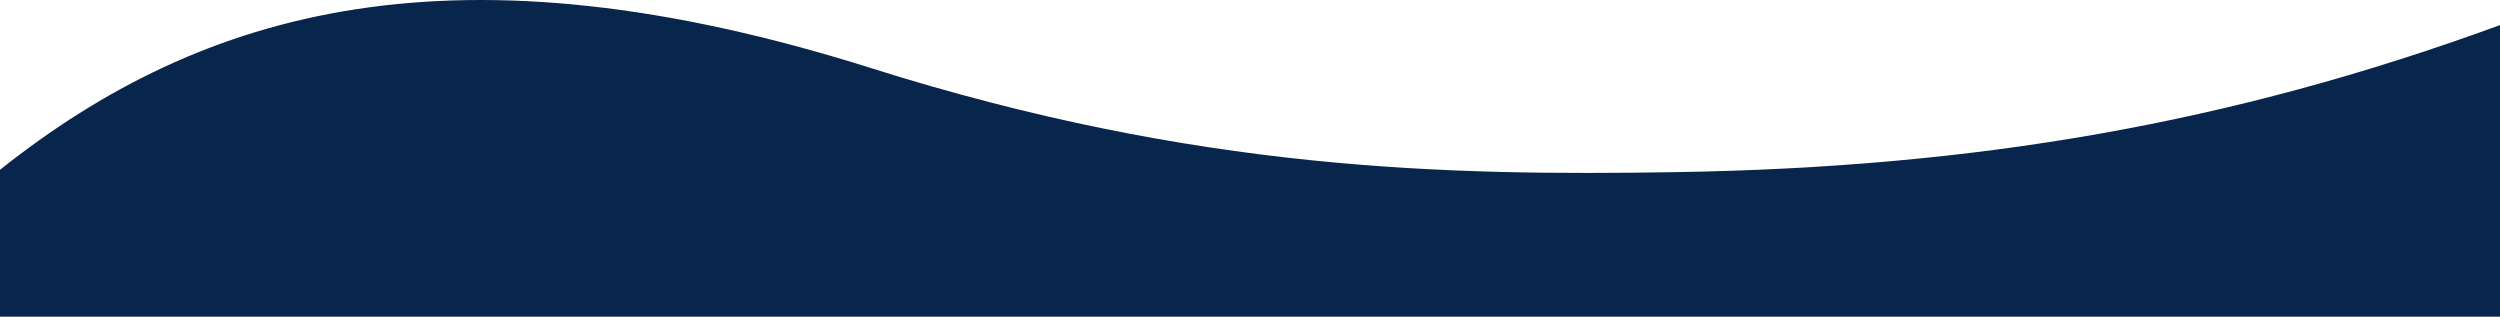 <?xml version="1.0" encoding="UTF-8"?>
<svg xmlns="http://www.w3.org/2000/svg" width="1800" height="228" viewBox="0 0 1800 228">
  <path id="sc5-bg-wave" d="M157.22,1259.351h1800V1049.418c-194.944,71.337-378.457,102.434-594,105.876-163.972,2.619-343.87-.747-578.672-74.848-298.819-94.3-480.683-43.369-627.328,73.156Z" transform="translate(-157.22 -1031.351)" fill="#08254c"></path>
</svg>
